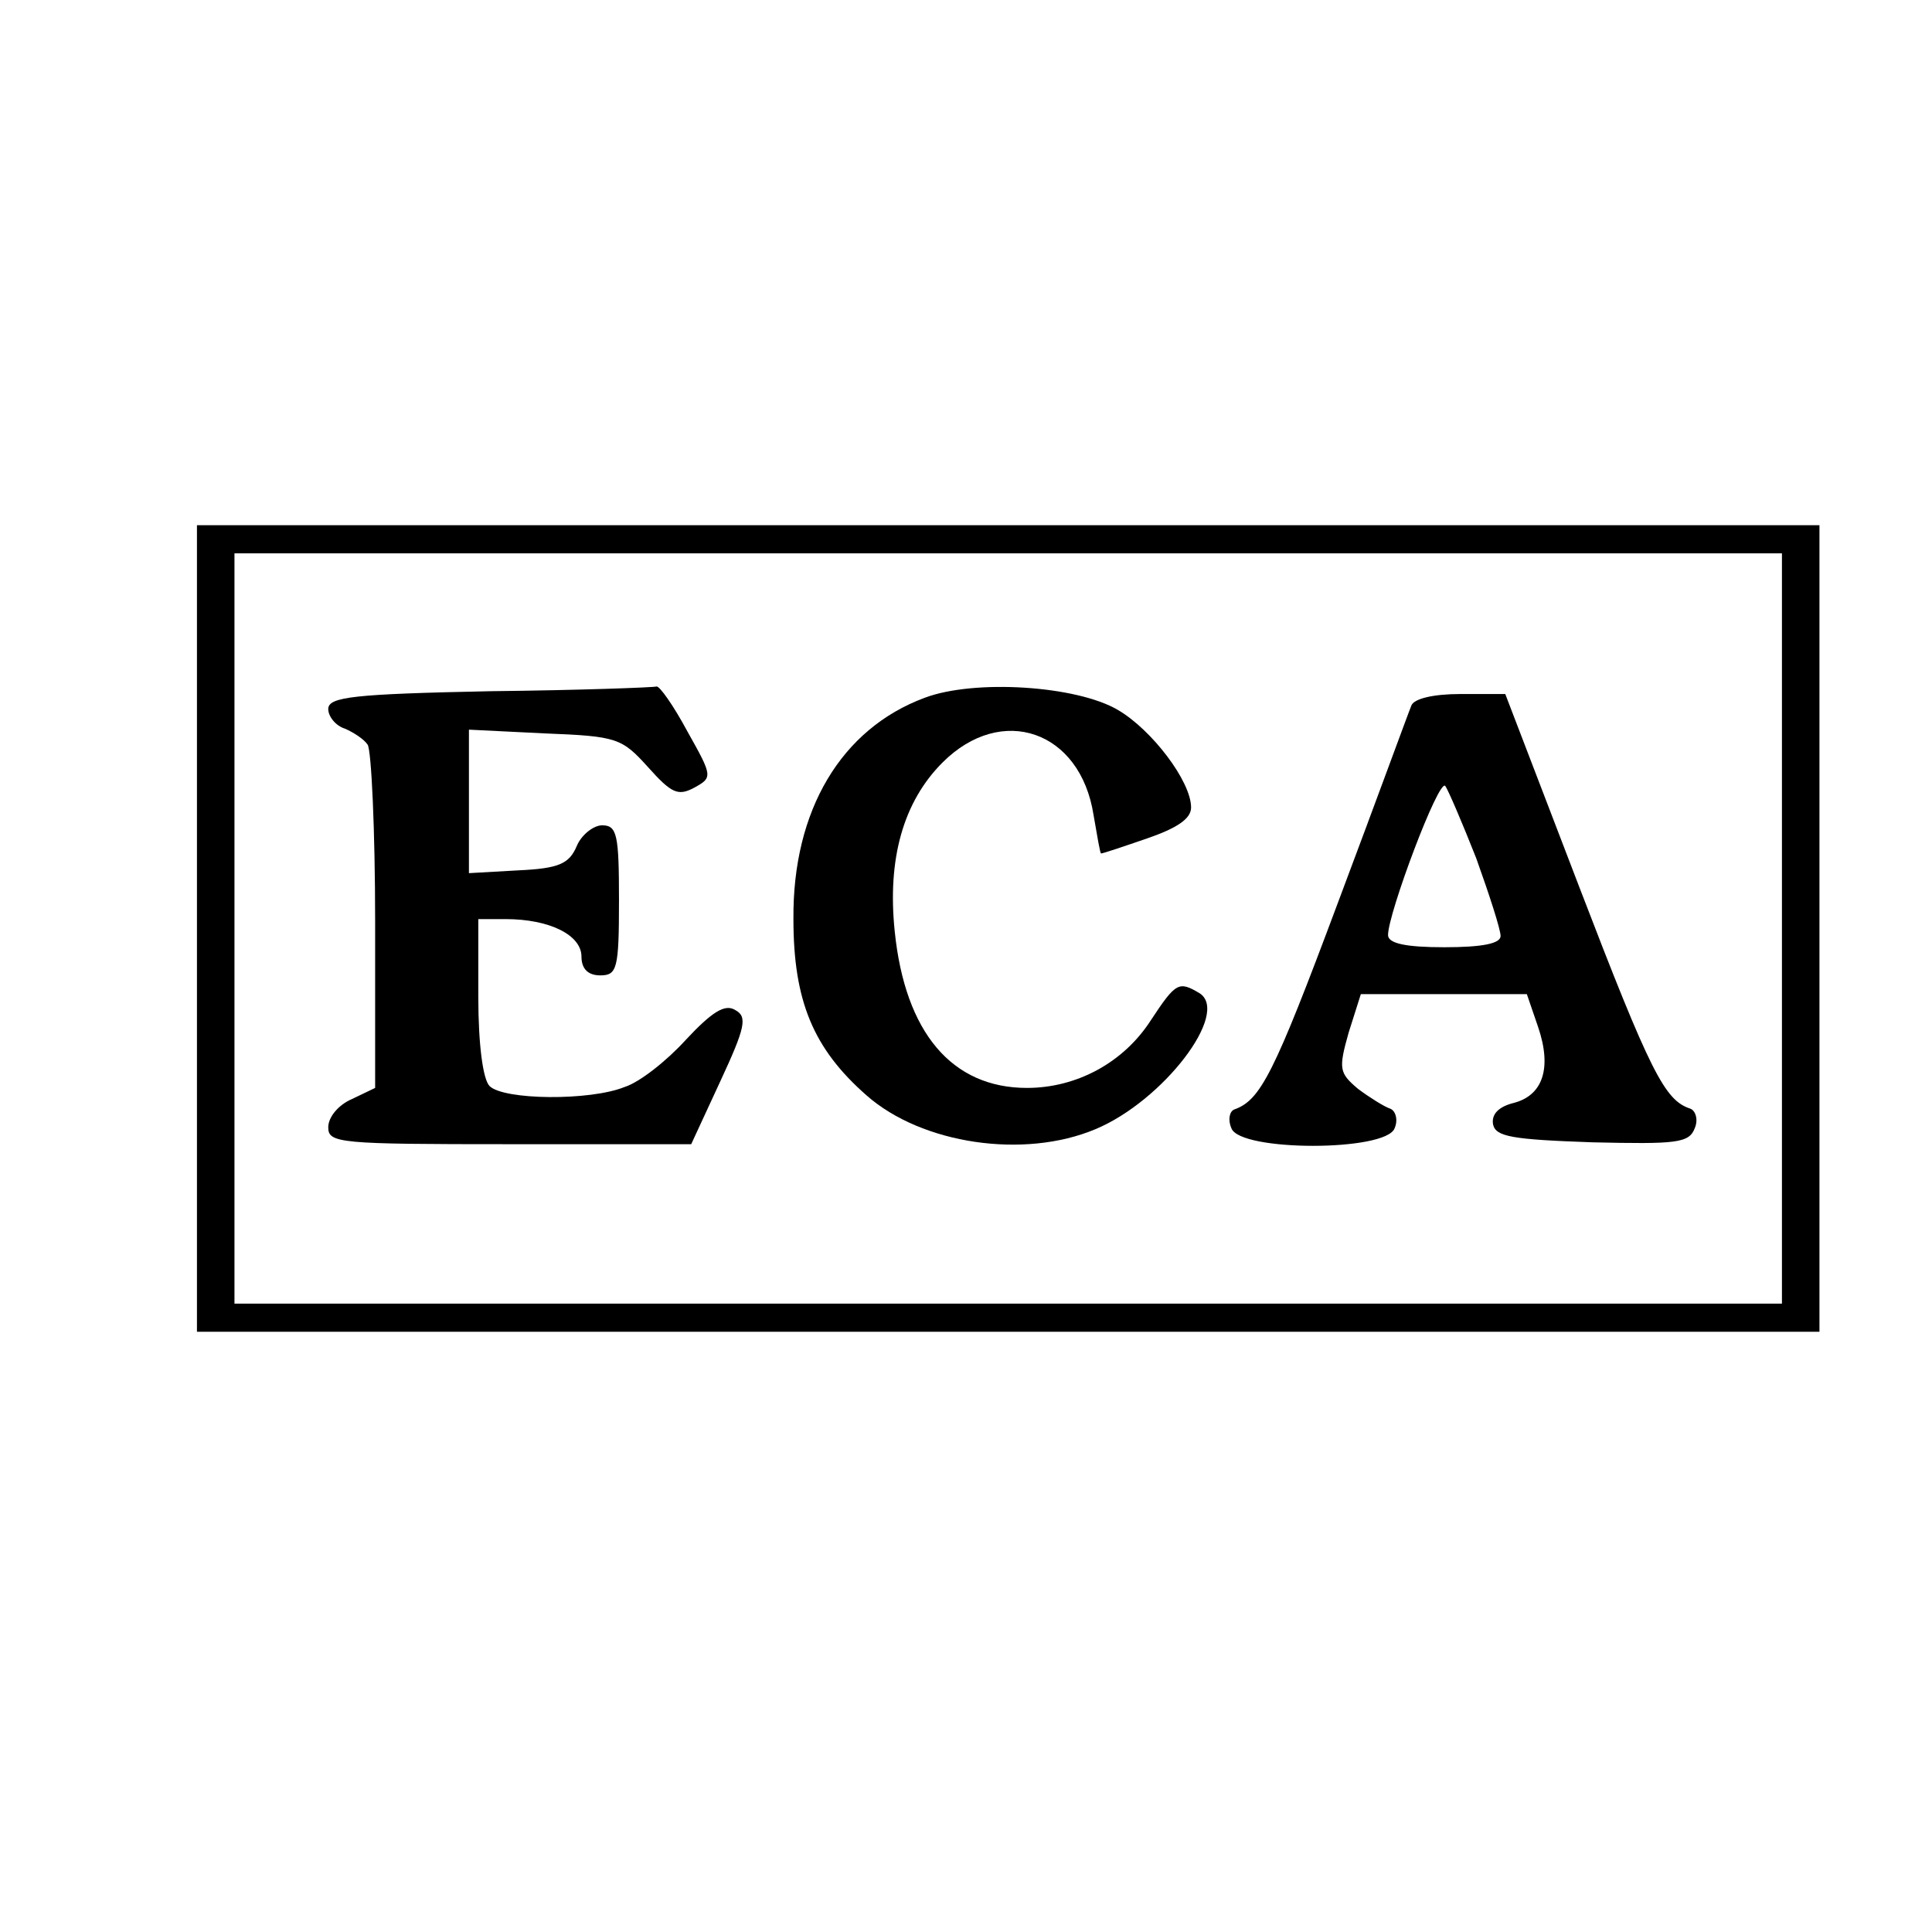<?xml version="1.0" standalone="no"?>
<!DOCTYPE svg PUBLIC "-//W3C//DTD SVG 20010904//EN"
 "http://www.w3.org/TR/2001/REC-SVG-20010904/DTD/svg10.dtd">
<svg version="1.0" xmlns="http://www.w3.org/2000/svg"
 width="206pt" height="206pt" viewBox="0 0 206 206"
 preserveAspectRatio="xMidYMid meet">
<g transform="translate(0,206) scale(0.1,-0.1)"
fill="#000000" stroke="none">
<path d="M210 1070 l0 -430 865 0 865 0 0 430 0 430 -865 0 -865 0 0 -430z
m1690 0 l0 -400 -825 0 -825 0 0 400 0 400 825 0 825 0 0 -400z"/>
<path d="M523 1323 c-146 -3 -173 -6 -173 -19 0 -8 8 -18 18 -21 9 -4 20 -11
24 -17 4 -6 8 -91 8 -189 l0 -177 -25 -12 c-14 -6 -25 -19 -25 -30 0 -17 12
-18 193 -18 l194 0 31 67 c27 58 29 69 16 76 -11 7 -25 -2 -53 -32 -20 -22
-49 -45 -65 -50 -37 -15 -129 -14 -144 1 -7 7 -12 44 -12 95 l0 83 29 0 c47 0
81 -17 81 -40 0 -13 7 -20 20 -20 18 0 20 7 20 80 0 70 -2 80 -18 80 -9 0 -22
-10 -27 -22 -8 -19 -19 -24 -62 -26 l-53 -3 0 77 0 76 81 -4 c77 -3 82 -5 110
-36 25 -28 32 -31 49 -22 20 11 20 12 -7 60 -15 28 -30 49 -33 48 -3 -1 -83
-4 -177 -5z"/>
<path d="M986 1316 c-89 -33 -141 -120 -140 -236 0 -87 21 -138 78 -188 59
-52 168 -68 244 -36 72 30 144 124 111 145 -22 13 -25 12 -52 -29 -29 -45 -79
-72 -132 -72 -80 0 -130 59 -141 167 -8 77 9 138 51 180 63 63 147 34 161 -56
4 -23 7 -41 8 -41 2 0 23 7 49 16 32 11 47 21 47 33 0 28 -42 83 -78 104 -44
26 -153 33 -206 13z"/>
<path d="M1505 1308 c-3 -7 -38 -103 -79 -212 -68 -182 -82 -209 -110 -219 -5
-2 -7 -11 -3 -20 9 -25 165 -25 174 0 4 9 1 19 -5 21 -6 2 -22 12 -34 21 -20
17 -21 21 -10 60 l13 41 89 0 88 0 12 -35 c15 -44 5 -73 -26 -81 -16 -4 -24
-12 -22 -23 3 -13 20 -16 106 -19 89 -2 103 -1 109 15 4 9 1 19 -5 21 -27 9
-42 38 -118 236 l-79 206 -48 0 c-29 0 -49 -5 -52 -12z m69 -163 c14 -39 26
-76 26 -83 0 -8 -19 -12 -60 -12 -41 0 -60 4 -60 13 0 23 54 167 61 159 3 -4
18 -39 33 -77z"/>
</g>
</svg>
